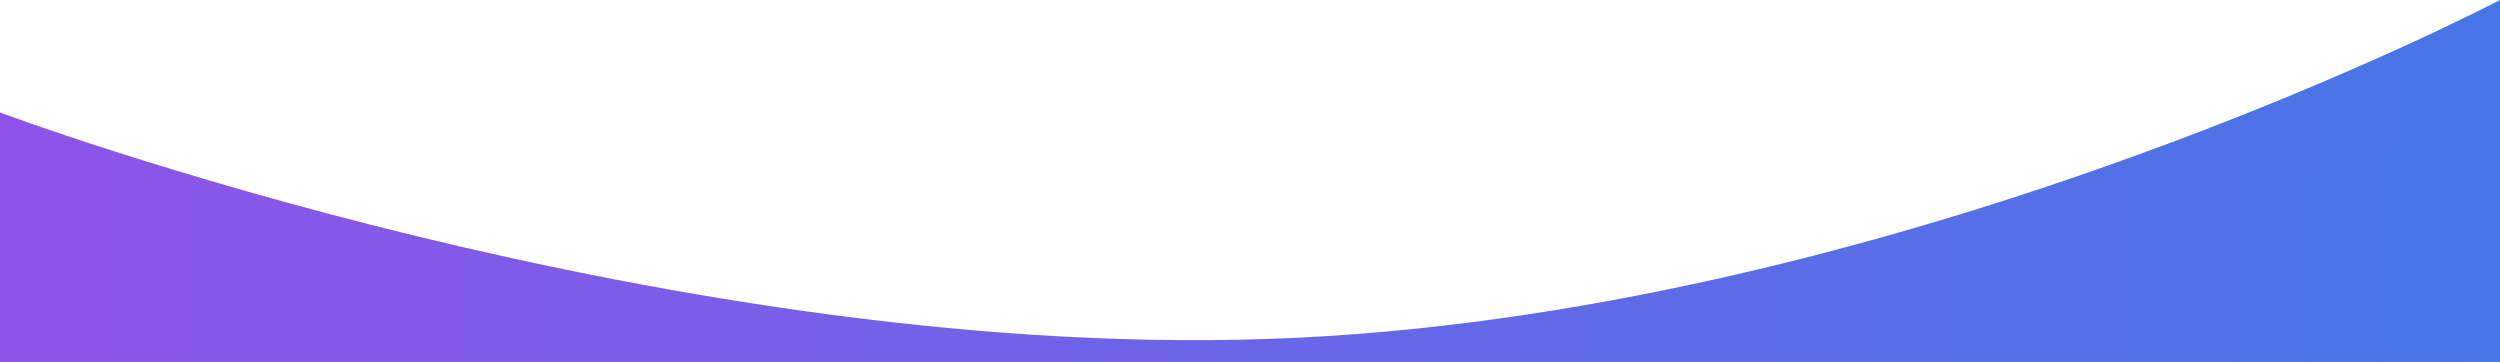 <?xml version="1.0" encoding="UTF-8" standalone="no"?>
<svg
   xmlns:dc="http://purl.org/dc/elements/1.1/"
   xmlns:cc="http://creativecommons.org/ns#"
   xmlns:rdf="http://www.w3.org/1999/02/22-rdf-syntax-ns#"
   xmlns:svg="http://www.w3.org/2000/svg"
   xmlns="http://www.w3.org/2000/svg"
   height="281.213"
   width="1942.395"
   version="1.1"
   id="svg2"
   viewBox="0 0 1942.395 281.213">
  <defs
     id="defs4">
    <style
       id="style6">
      .cls-1 {
        fill: url(#linear-gradient);
      }
    </style>
    <linearGradient
       gradientTransform="scale(2.628,0.38)"
       gradientUnits="userSpaceOnUse"
       y2="4629.854"
       x2="211.907"
       y1="4632.071"
       x1="950.978"
       id="linear-gradient">
      <stop
         id="stop9"
         stop-color="#4776e6"
         offset="0" />
      <stop
         id="stop11"
         stop-color="#8e54e9"
         offset="1" />
    </linearGradient>
    <clipPath
       id="clipPath3454"
       clipPathUnits="userSpaceOnUse">
      <rect
         y="1512.943"
         x="452.558"
         height="381.986"
         width="2079.007"
         id="rect3456"
         style="opacity:1;fill:#c2a752;fill-opacity:1;stroke:#ffffff;stroke-width:1.332;stroke-miterlimit:4;stroke-dasharray:1.332, 5.329;stroke-dashoffset:0;stroke-opacity:1" />
    </clipPath>
  </defs>
  <path
     style="fill:url(#linear-gradient)"
     clip-path="url(#clipPath3454)"
     transform="translate(-556.926,-1613.717)"
     d="m 556.926,1701.093 c 0,0 528.038,198.12 1007.454,175.064 479.416,-23.056 934.941,-262.44 934.941,-262.44 l 0,646.177 c 0,0 -501.269,202.418 -899.826,225.864 C 1200.938,2509.204 556.926,2316.79 556.926,2316.79 Z"
     class="cls-1"
     data-name="Tracé 4"
     id="Tracé_4" />
</svg>
